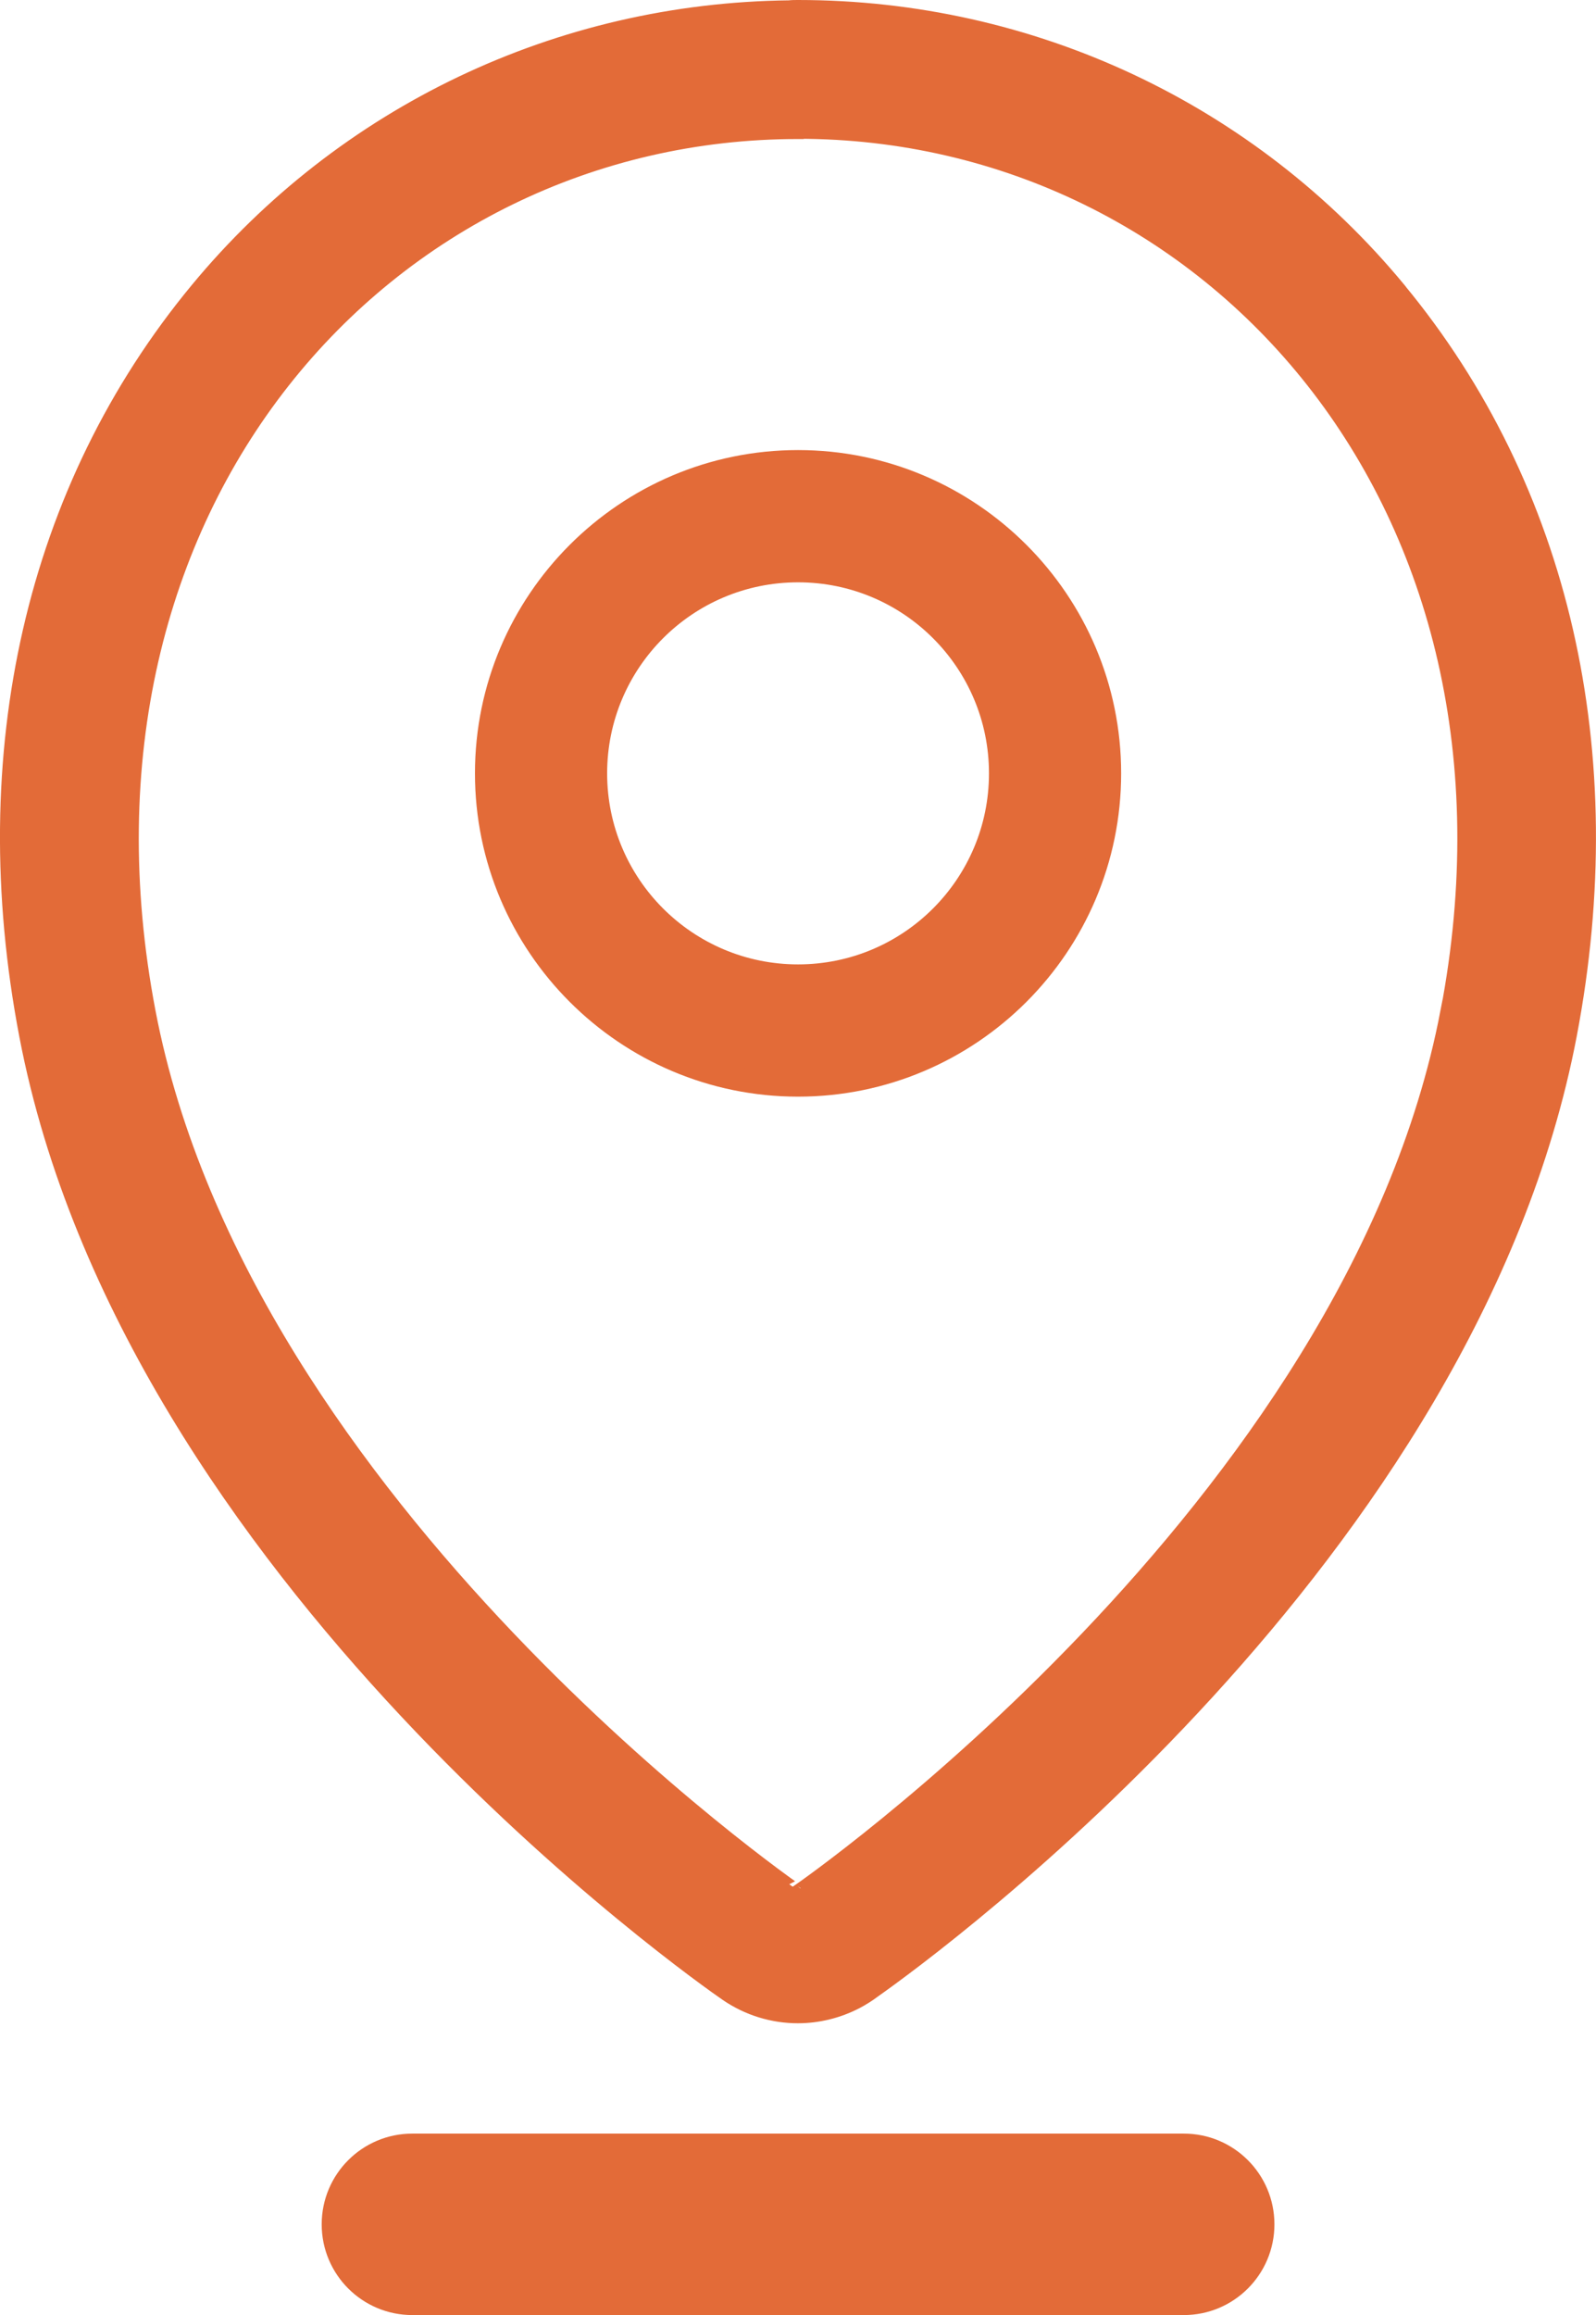 <?xml version="1.0" encoding="UTF-8"?>
<svg id="Layer_2" data-name="Layer 2" xmlns="http://www.w3.org/2000/svg" viewBox="0 0 136.93 198.5">
  <defs>
    <style>
      .cls-1, .cls-2, .cls-3 {
        fill: #E36B38;
      }

      .cls-2 {
        stroke-width: 2px;
      }

      .cls-2, .cls-3 {
        stroke: #E36B38;
        stroke-miterlimit: 10;
      }
    </style>
  </defs>
  <g id="Icons">
    <path class="cls-3" d="M120.11,24.75C107.37,9.34,88.55.5,68.47.5c-.26,0-.52,0-.77.03-19.79.22-38.29,9.03-50.87,24.24C2.72,41.82-2.49,64.55,2.15,88.8c8.88,46.43,58.04,80.82,60.13,82.26,1.85,1.27,4.01,1.92,6.17,1.92,1.74,0,3.48-.42,5.08-1.25.55-.29,1.06-.62,1.54-.98,5.24-3.7,51.16-37.24,59.71-81.96,4.63-24.24-.58-46.98-14.67-64.03ZM124.08,86.73c-8.14,42.58-55.62,75.34-55.62,75.34v.02S20.99,129.33,12.85,86.75C4.54,43.28,33.3,11.42,68.47,11.42v-.02c35.17,0,63.93,31.86,55.62,75.34Z"/>
    <path class="cls-2" d="M68.47,39.59c-14.73,0-26.72,11.99-26.72,26.72s11.98,26.72,26.72,26.72,26.72-11.98,26.72-26.72-11.98-26.72-26.72-26.72ZM68.47,83.69c-9.6,0-17.38-7.78-17.38-17.38s7.78-17.38,17.38-17.38,17.38,7.78,17.38,17.38-7.78,17.38-17.38,17.38Z"/>
    <path class="cls-1" d="M101.56,182.94H35.38c-4.3,0-7.78,3.48-7.78,7.78s3.48,7.78,7.78,7.78h66.18c4.3,0,7.78-3.48,7.78-7.78s-3.48-7.78-7.78-7.78Z"/>
  </g>
</svg>